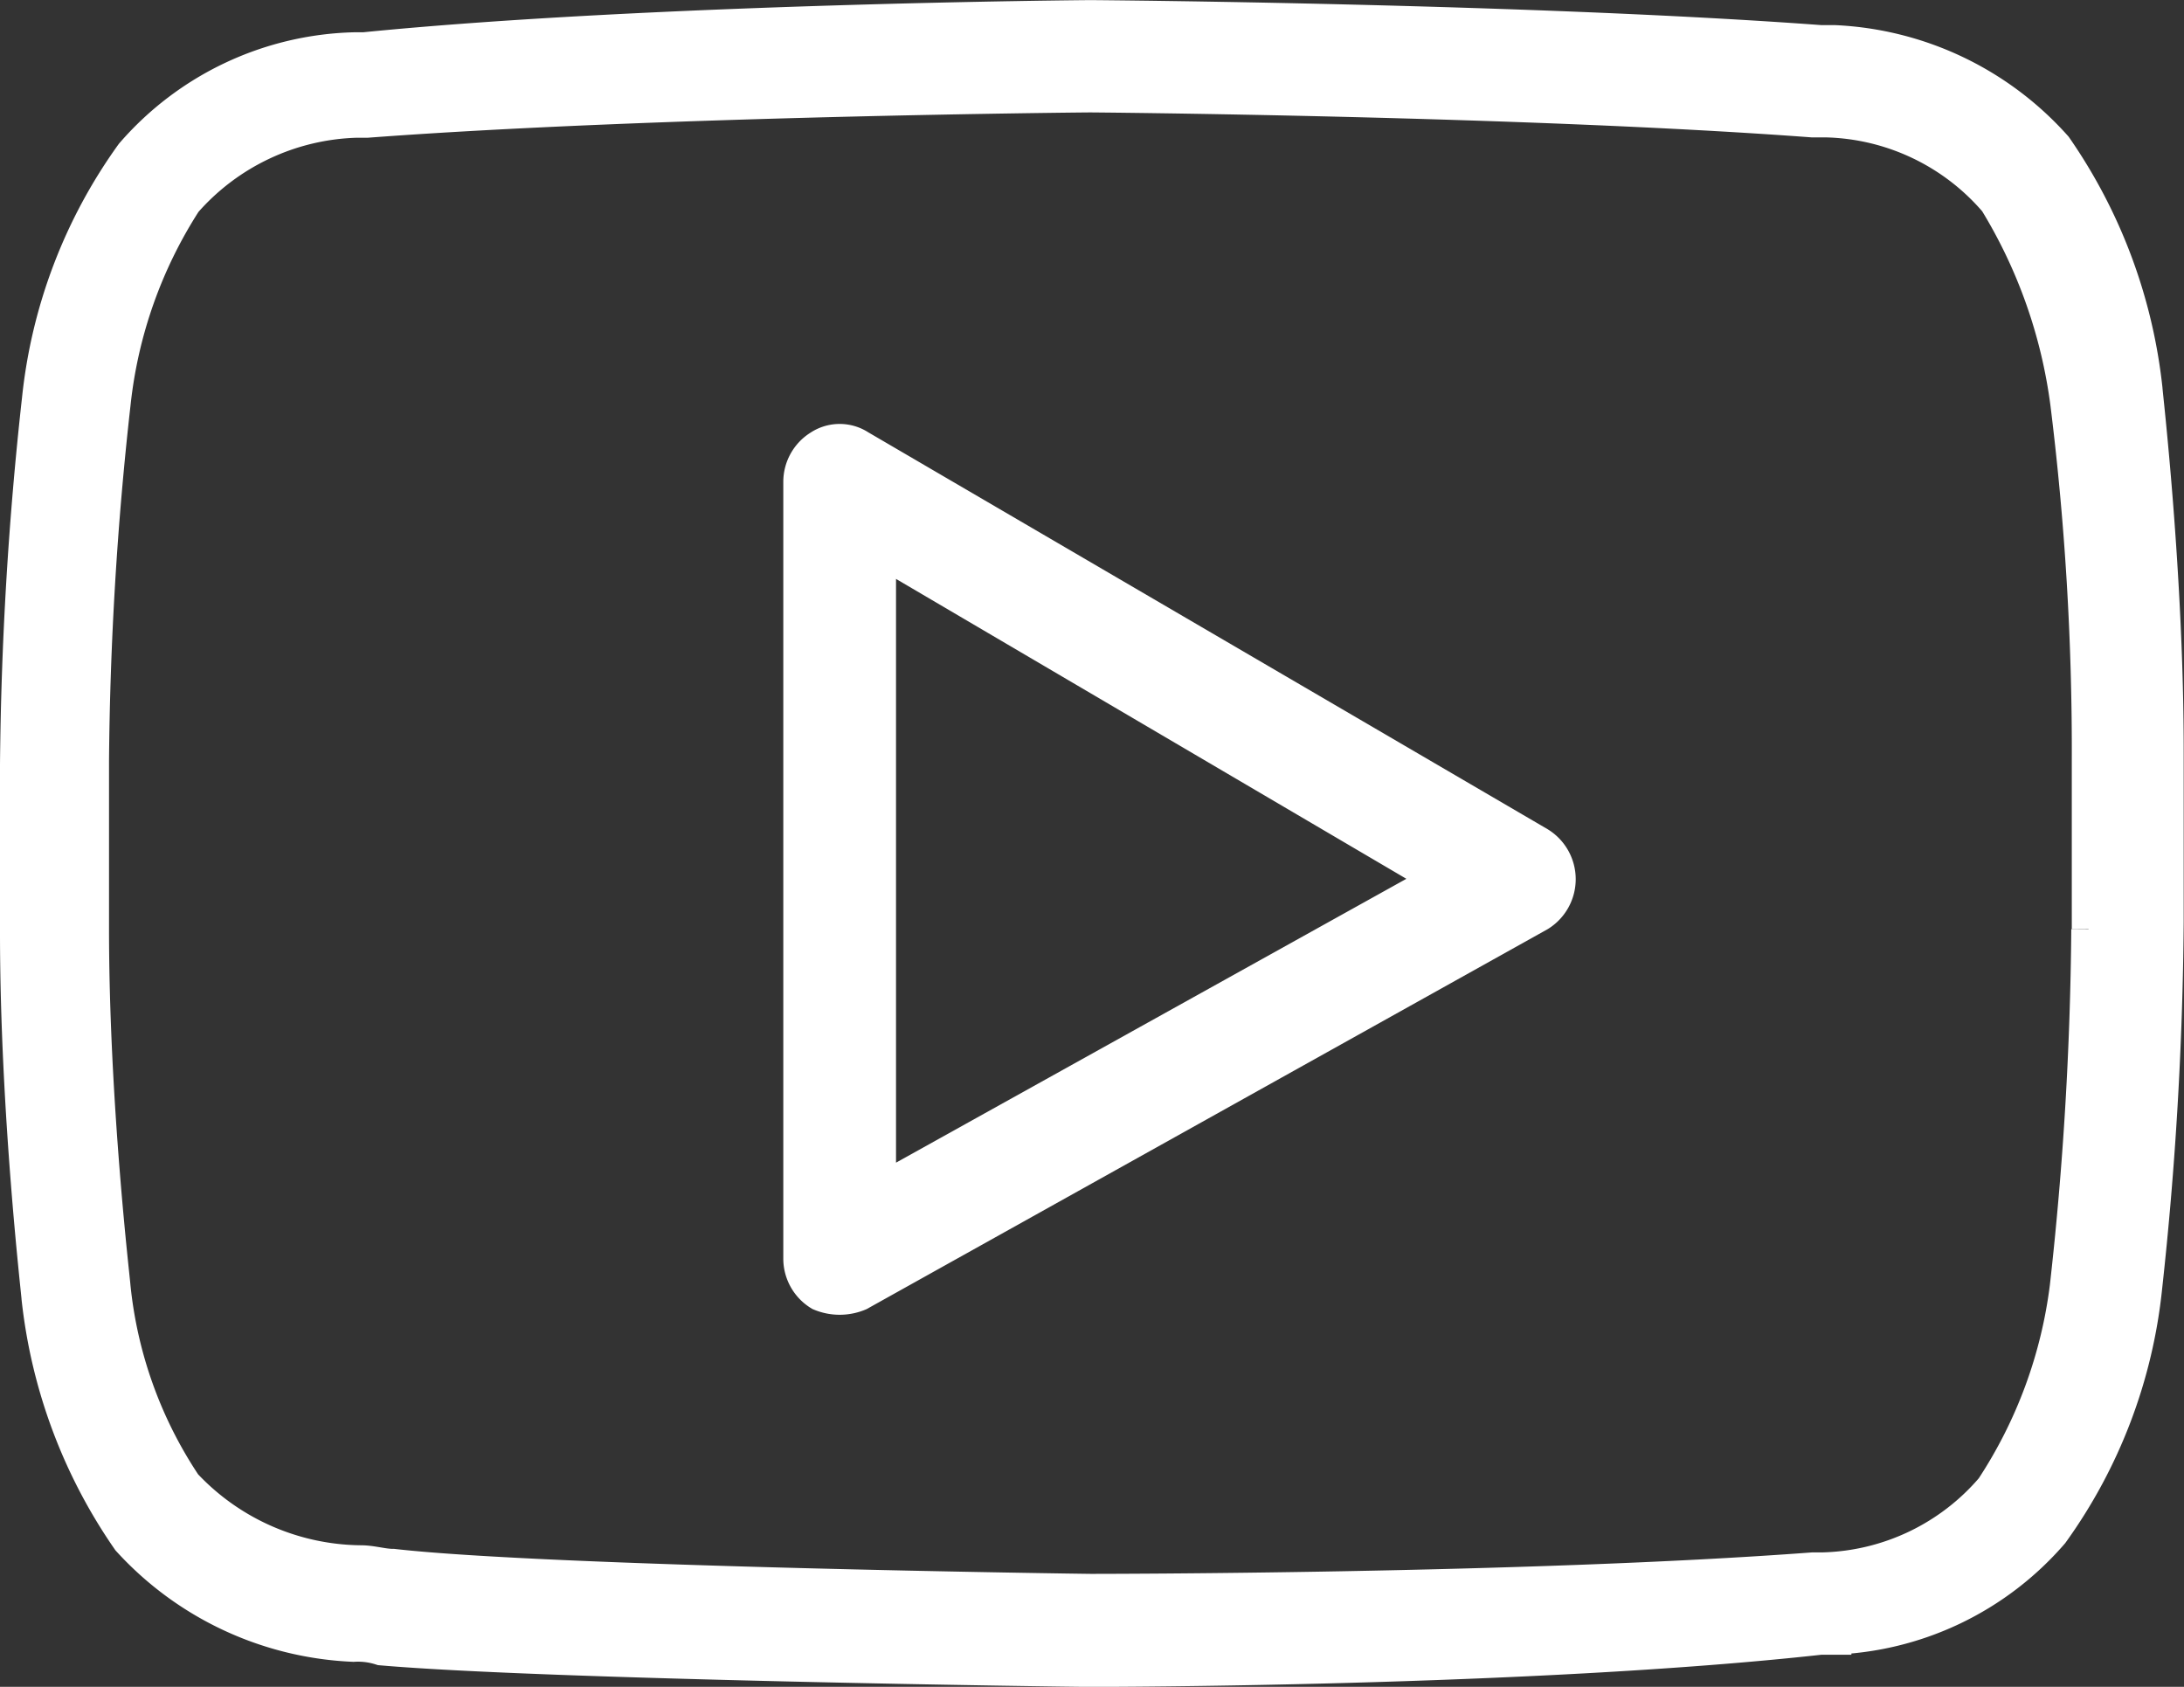 <svg xmlns="http://www.w3.org/2000/svg" width="21.235" height="16.4" viewBox="0 0 21.235 16.4"><rect x="0" y="0" width="21.235" height="16.4" fill="#333333" stroke="none"/><defs><style>.a{fill:#fff;stroke:#fff;stroke-width:0.4px;}</style></defs><g transform="translate(1.2 -58.107)"><g transform="translate(-1 58.307)"><path class="a" d="M19.626,61.89a5.047,5.047,0,0,0-.87-2.33,3.027,3.027,0,0,0-2.122-1.009H16.5c-2.817-.209-7.026-.243-7.1-.243-.035,0-4.278.035-7.061.313h-.1A2.918,2.918,0,0,0,.113,59.629a4.914,4.914,0,0,0-.9,2.365A34.8,34.8,0,0,0-1,65.542v1.635c0,1.739.209,3.513.209,3.548a5.047,5.047,0,0,0,.87,2.33,3.1,3.1,0,0,0,2.157,1.009.766.766,0,0,1,.278.035c1.6.139,6.678.209,6.887.209.035,0,4.278,0,7.1-.313h.1a2.918,2.918,0,0,0,2.122-1.009,4.914,4.914,0,0,0,.9-2.365,34.8,34.8,0,0,0,.209-3.548V65.437C19.835,63.7,19.626,61.924,19.626,61.89Zm-.487,5.252a33.457,33.457,0,0,1-.209,3.478A4.639,4.639,0,0,1,18.2,72.6a2.277,2.277,0,0,1-1.67.8h-.1c-2.783.209-6.991.209-7.026.209s-5.252-.07-6.783-.243c-.1,0-.209-.035-.313-.035a2.41,2.41,0,0,1-1.739-.765,4.276,4.276,0,0,1-.7-1.948c0-.035-.209-1.774-.209-3.478V65.507A33.456,33.456,0,0,1-.13,62.029a4.54,4.54,0,0,1,.7-1.983,2.34,2.34,0,0,1,1.7-.8h.1C5.157,59.037,9.365,59,9.4,59s4.243.035,7.026.243h.139a2.277,2.277,0,0,1,1.67.8,5.038,5.038,0,0,1,.7,1.983,27.382,27.382,0,0,1,.209,3.478v1.635Z" transform="translate(1 -58.307)"/><path class="a" d="M193.01,163.34l-6.609-3.861a.316.316,0,0,0-.348,0,.365.365,0,0,0-.174.313v7.548a.365.365,0,0,0,.174.313.452.452,0,0,0,.348,0l6.609-3.687a.369.369,0,0,0,0-.626Zm-6.435,3.409v-6.365l5.565,3.27Z" transform="translate(-178.263 -155.305)"/></g></g></svg>